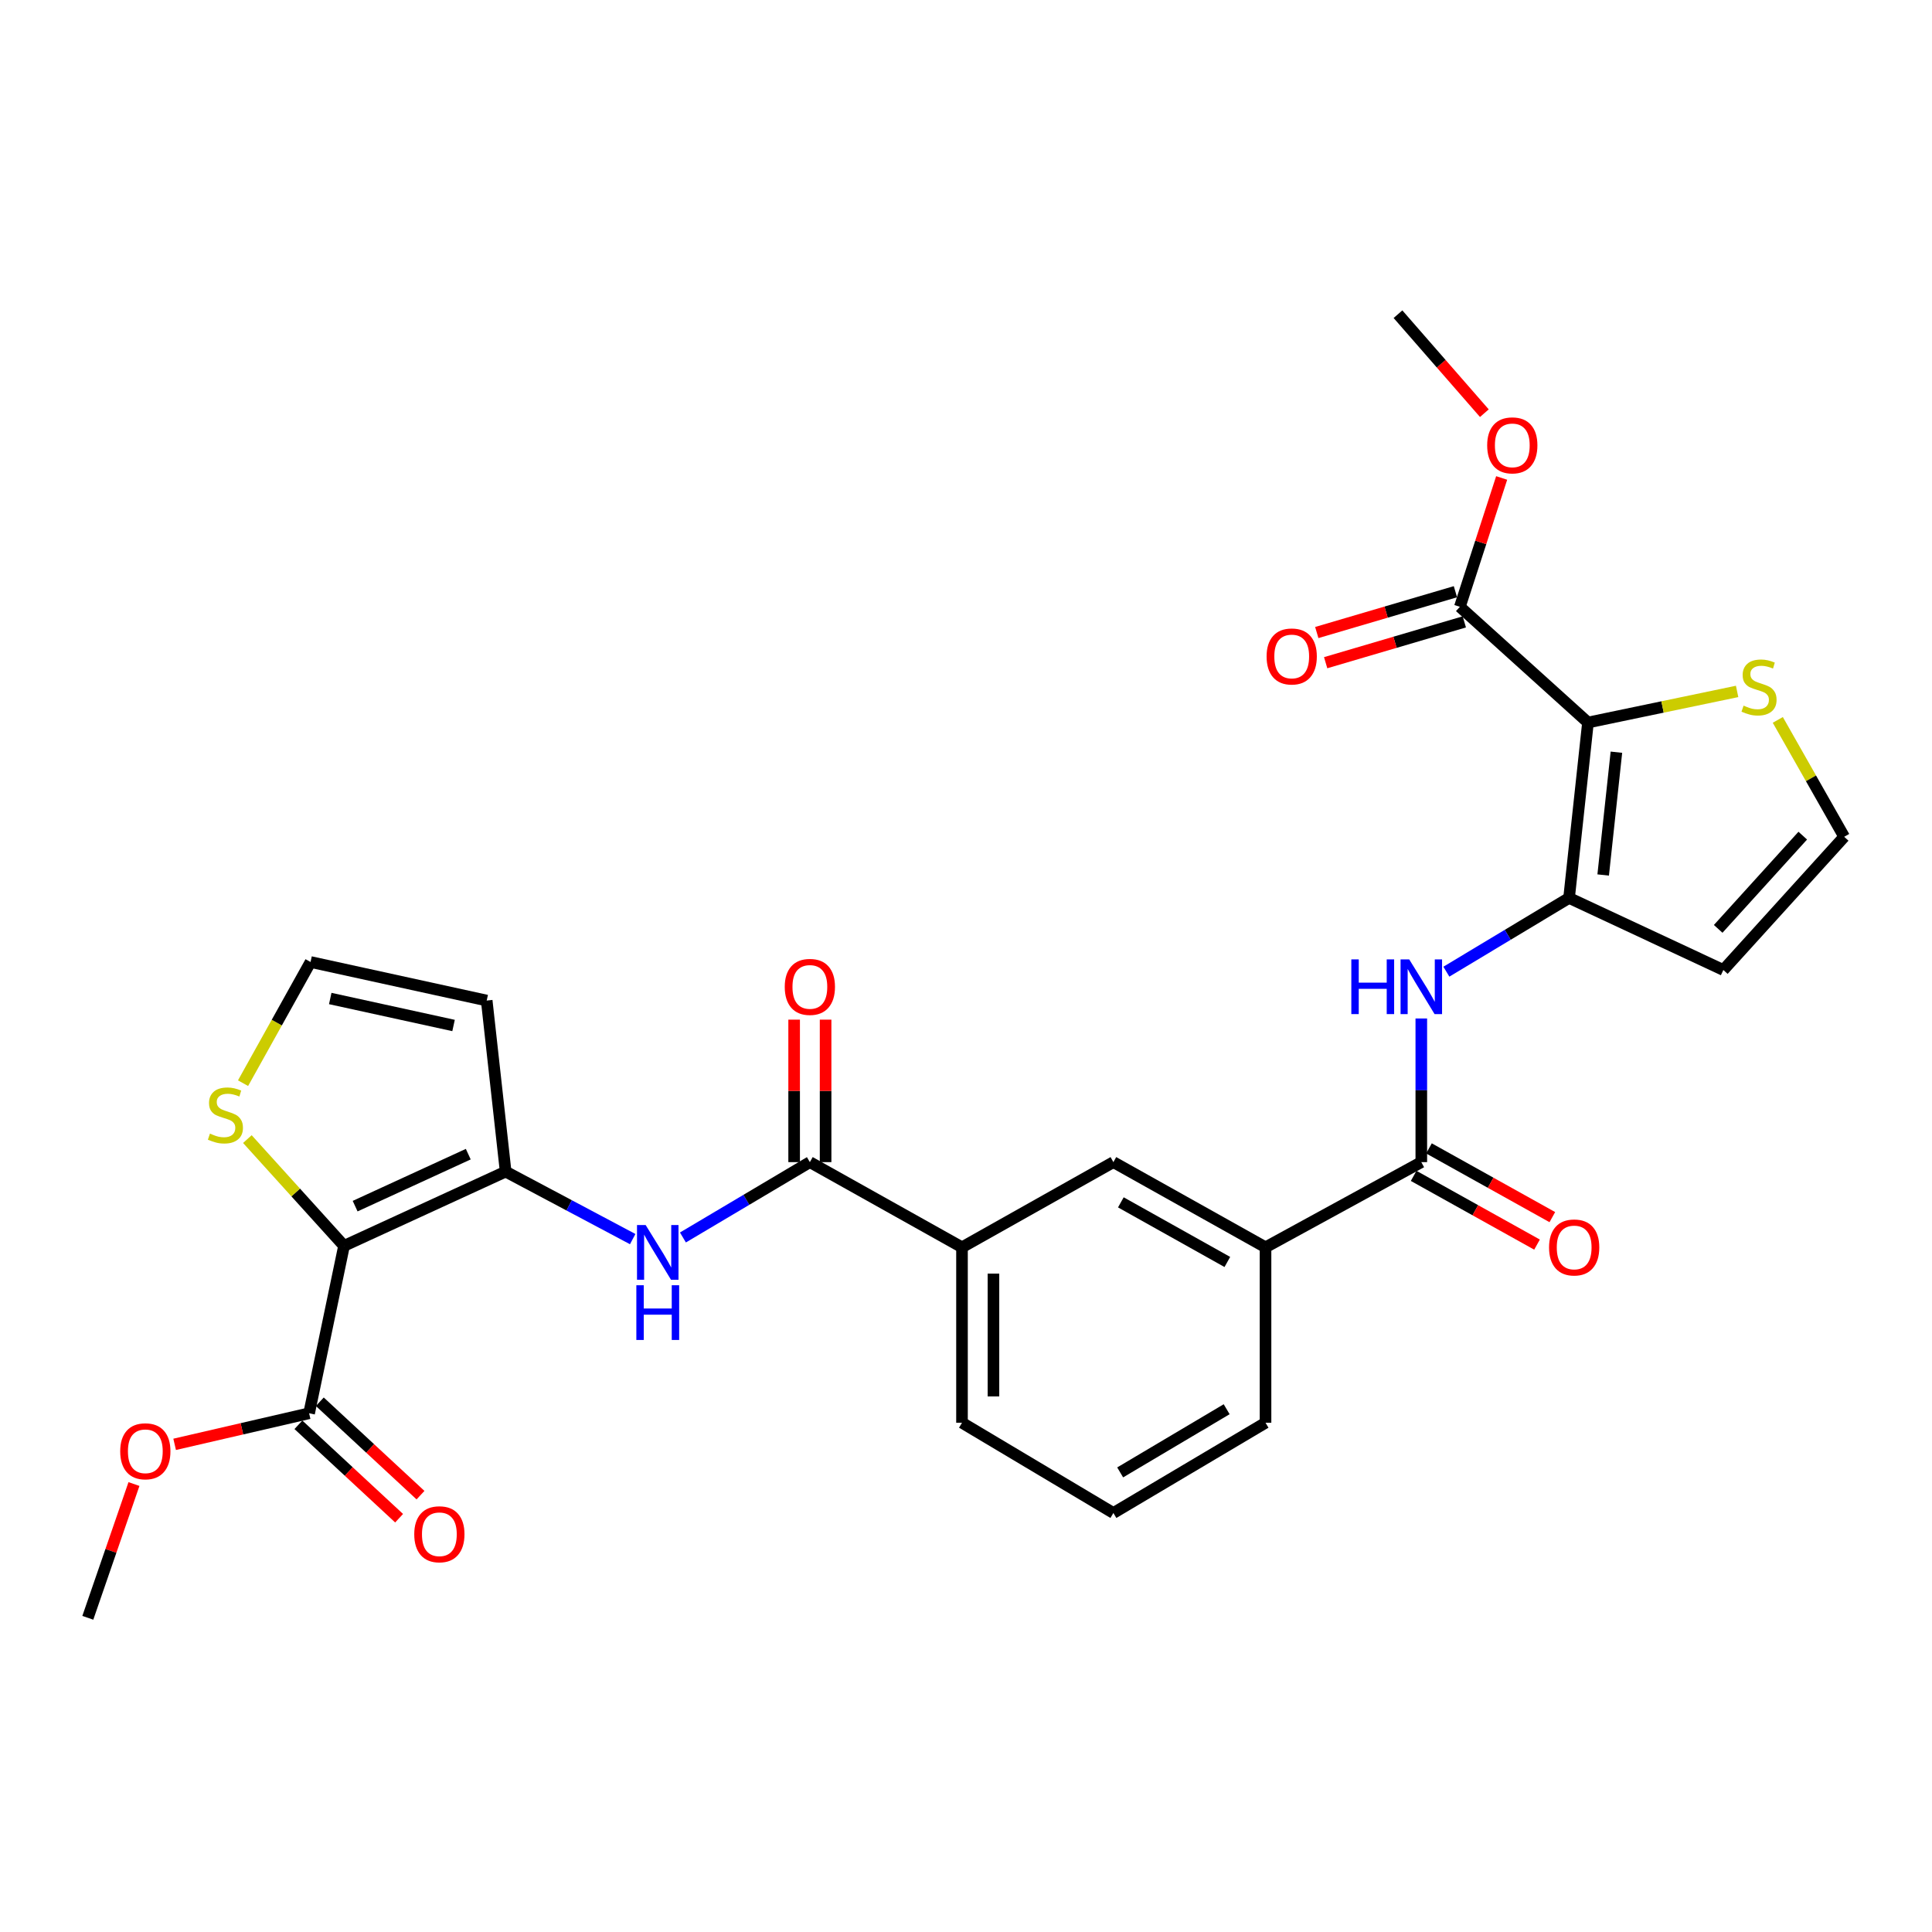 <?xml version='1.0' encoding='iso-8859-1'?>
<svg version='1.1' baseProfile='full'
              xmlns='http://www.w3.org/2000/svg'
                      xmlns:rdkit='http://www.rdkit.org/xml'
                      xmlns:xlink='http://www.w3.org/1999/xlink'
                  xml:space='preserve'
width='1000px' height='1000px' viewBox='0 0 1000 1000'>
<!-- END OF HEADER -->
<rect style='opacity:1.0;fill:#FFFFFF;stroke:none' width='1000' height='1000' x='0' y='0'> </rect>
<path class='bond-1' d='M 178.066,644.858 L 261.72,606.419' style='fill:none;fill-rule:evenodd;stroke:#000000;stroke-width:6px;stroke-linecap:butt;stroke-linejoin:miter;stroke-opacity:1' />
<path class='bond-1' d='M 183.817,624.299 L 242.374,597.391' style='fill:none;fill-rule:evenodd;stroke:#000000;stroke-width:6px;stroke-linecap:butt;stroke-linejoin:miter;stroke-opacity:1' />
<path class='bond-7' d='M 178.066,644.858 L 159.995,731.506' style='fill:none;fill-rule:evenodd;stroke:#000000;stroke-width:6px;stroke-linecap:butt;stroke-linejoin:miter;stroke-opacity:1' />
<path class='bond-9' d='M 178.066,644.858 L 153.053,617.224' style='fill:none;fill-rule:evenodd;stroke:#000000;stroke-width:6px;stroke-linecap:butt;stroke-linejoin:miter;stroke-opacity:1' />
<path class='bond-9' d='M 153.053,617.224 L 128.039,589.591' style='fill:none;fill-rule:evenodd;stroke:#CCCC00;stroke-width:6px;stroke-linecap:butt;stroke-linejoin:miter;stroke-opacity:1' />
<path class='bond-0' d='M 821.934,373.973 L 812.147,464.771' style='fill:none;fill-rule:evenodd;stroke:#000000;stroke-width:6px;stroke-linecap:butt;stroke-linejoin:miter;stroke-opacity:1' />
<path class='bond-0' d='M 836.652,389.337 L 829.802,452.896' style='fill:none;fill-rule:evenodd;stroke:#000000;stroke-width:6px;stroke-linecap:butt;stroke-linejoin:miter;stroke-opacity:1' />
<path class='bond-8' d='M 821.934,373.973 L 755.628,314.079' style='fill:none;fill-rule:evenodd;stroke:#000000;stroke-width:6px;stroke-linecap:butt;stroke-linejoin:miter;stroke-opacity:1' />
<path class='bond-10' d='M 821.934,373.973 L 860.532,365.925' style='fill:none;fill-rule:evenodd;stroke:#000000;stroke-width:6px;stroke-linecap:butt;stroke-linejoin:miter;stroke-opacity:1' />
<path class='bond-10' d='M 860.532,365.925 L 899.13,357.877' style='fill:none;fill-rule:evenodd;stroke:#CCCC00;stroke-width:6px;stroke-linecap:butt;stroke-linejoin:miter;stroke-opacity:1' />
<path class='bond-3' d='M 261.72,606.419 L 294.602,623.889' style='fill:none;fill-rule:evenodd;stroke:#000000;stroke-width:6px;stroke-linecap:butt;stroke-linejoin:miter;stroke-opacity:1' />
<path class='bond-3' d='M 294.602,623.889 L 327.484,641.36' style='fill:none;fill-rule:evenodd;stroke:#0000FF;stroke-width:6px;stroke-linecap:butt;stroke-linejoin:miter;stroke-opacity:1' />
<path class='bond-11' d='M 261.72,606.419 L 251.916,517.881' style='fill:none;fill-rule:evenodd;stroke:#000000;stroke-width:6px;stroke-linecap:butt;stroke-linejoin:miter;stroke-opacity:1' />
<path class='bond-2' d='M 812.147,464.771 L 780.392,483.856' style='fill:none;fill-rule:evenodd;stroke:#000000;stroke-width:6px;stroke-linecap:butt;stroke-linejoin:miter;stroke-opacity:1' />
<path class='bond-2' d='M 780.392,483.856 L 748.637,502.941' style='fill:none;fill-rule:evenodd;stroke:#0000FF;stroke-width:6px;stroke-linecap:butt;stroke-linejoin:miter;stroke-opacity:1' />
<path class='bond-12' d='M 812.147,464.771 L 892.002,502.062' style='fill:none;fill-rule:evenodd;stroke:#000000;stroke-width:6px;stroke-linecap:butt;stroke-linejoin:miter;stroke-opacity:1' />
<path class='bond-5' d='M 353.482,640.516 L 386.334,621.017' style='fill:none;fill-rule:evenodd;stroke:#0000FF;stroke-width:6px;stroke-linecap:butt;stroke-linejoin:miter;stroke-opacity:1' />
<path class='bond-5' d='M 386.334,621.017 L 419.186,601.517' style='fill:none;fill-rule:evenodd;stroke:#000000;stroke-width:6px;stroke-linecap:butt;stroke-linejoin:miter;stroke-opacity:1' />
<path class='bond-4' d='M 735.666,527.165 L 735.666,564.341' style='fill:none;fill-rule:evenodd;stroke:#0000FF;stroke-width:6px;stroke-linecap:butt;stroke-linejoin:miter;stroke-opacity:1' />
<path class='bond-4' d='M 735.666,564.341 L 735.666,601.517' style='fill:none;fill-rule:evenodd;stroke:#000000;stroke-width:6px;stroke-linecap:butt;stroke-linejoin:miter;stroke-opacity:1' />
<path class='bond-14' d='M 419.186,601.517 L 497.929,645.6' style='fill:none;fill-rule:evenodd;stroke:#000000;stroke-width:6px;stroke-linecap:butt;stroke-linejoin:miter;stroke-opacity:1' />
<path class='bond-18' d='M 427.327,601.517 L 427.327,564.641' style='fill:none;fill-rule:evenodd;stroke:#000000;stroke-width:6px;stroke-linecap:butt;stroke-linejoin:miter;stroke-opacity:1' />
<path class='bond-18' d='M 427.327,564.641 L 427.327,527.765' style='fill:none;fill-rule:evenodd;stroke:#FF0000;stroke-width:6px;stroke-linecap:butt;stroke-linejoin:miter;stroke-opacity:1' />
<path class='bond-18' d='M 411.046,601.517 L 411.046,564.641' style='fill:none;fill-rule:evenodd;stroke:#000000;stroke-width:6px;stroke-linecap:butt;stroke-linejoin:miter;stroke-opacity:1' />
<path class='bond-18' d='M 411.046,564.641 L 411.046,527.765' style='fill:none;fill-rule:evenodd;stroke:#FF0000;stroke-width:6px;stroke-linecap:butt;stroke-linejoin:miter;stroke-opacity:1' />
<path class='bond-6' d='M 735.666,601.517 L 655.034,645.6' style='fill:none;fill-rule:evenodd;stroke:#000000;stroke-width:6px;stroke-linecap:butt;stroke-linejoin:miter;stroke-opacity:1' />
<path class='bond-19' d='M 731.704,608.628 L 763.633,626.417' style='fill:none;fill-rule:evenodd;stroke:#000000;stroke-width:6px;stroke-linecap:butt;stroke-linejoin:miter;stroke-opacity:1' />
<path class='bond-19' d='M 763.633,626.417 L 795.562,644.206' style='fill:none;fill-rule:evenodd;stroke:#FF0000;stroke-width:6px;stroke-linecap:butt;stroke-linejoin:miter;stroke-opacity:1' />
<path class='bond-19' d='M 739.628,594.406 L 771.557,612.195' style='fill:none;fill-rule:evenodd;stroke:#000000;stroke-width:6px;stroke-linecap:butt;stroke-linejoin:miter;stroke-opacity:1' />
<path class='bond-19' d='M 771.557,612.195 L 803.486,629.984' style='fill:none;fill-rule:evenodd;stroke:#FF0000;stroke-width:6px;stroke-linecap:butt;stroke-linejoin:miter;stroke-opacity:1' />
<path class='bond-20' d='M 154.459,737.473 L 180.519,761.649' style='fill:none;fill-rule:evenodd;stroke:#000000;stroke-width:6px;stroke-linecap:butt;stroke-linejoin:miter;stroke-opacity:1' />
<path class='bond-20' d='M 180.519,761.649 L 206.579,785.824' style='fill:none;fill-rule:evenodd;stroke:#FF0000;stroke-width:6px;stroke-linecap:butt;stroke-linejoin:miter;stroke-opacity:1' />
<path class='bond-20' d='M 165.532,725.538 L 191.591,749.713' style='fill:none;fill-rule:evenodd;stroke:#000000;stroke-width:6px;stroke-linecap:butt;stroke-linejoin:miter;stroke-opacity:1' />
<path class='bond-20' d='M 191.591,749.713 L 217.651,773.889' style='fill:none;fill-rule:evenodd;stroke:#FF0000;stroke-width:6px;stroke-linecap:butt;stroke-linejoin:miter;stroke-opacity:1' />
<path class='bond-22' d='M 159.995,731.506 L 125.195,739.547' style='fill:none;fill-rule:evenodd;stroke:#000000;stroke-width:6px;stroke-linecap:butt;stroke-linejoin:miter;stroke-opacity:1' />
<path class='bond-22' d='M 125.195,739.547 L 90.396,747.589' style='fill:none;fill-rule:evenodd;stroke:#FF0000;stroke-width:6px;stroke-linecap:butt;stroke-linejoin:miter;stroke-opacity:1' />
<path class='bond-21' d='M 753.329,306.27 L 717.445,316.835' style='fill:none;fill-rule:evenodd;stroke:#000000;stroke-width:6px;stroke-linecap:butt;stroke-linejoin:miter;stroke-opacity:1' />
<path class='bond-21' d='M 717.445,316.835 L 681.561,327.399' style='fill:none;fill-rule:evenodd;stroke:#FF0000;stroke-width:6px;stroke-linecap:butt;stroke-linejoin:miter;stroke-opacity:1' />
<path class='bond-21' d='M 757.926,321.888 L 722.042,332.452' style='fill:none;fill-rule:evenodd;stroke:#000000;stroke-width:6px;stroke-linecap:butt;stroke-linejoin:miter;stroke-opacity:1' />
<path class='bond-21' d='M 722.042,332.452 L 686.158,343.016' style='fill:none;fill-rule:evenodd;stroke:#FF0000;stroke-width:6px;stroke-linecap:butt;stroke-linejoin:miter;stroke-opacity:1' />
<path class='bond-23' d='M 755.628,314.079 L 766.444,280.736' style='fill:none;fill-rule:evenodd;stroke:#000000;stroke-width:6px;stroke-linecap:butt;stroke-linejoin:miter;stroke-opacity:1' />
<path class='bond-23' d='M 766.444,280.736 L 777.26,247.393' style='fill:none;fill-rule:evenodd;stroke:#FF0000;stroke-width:6px;stroke-linecap:butt;stroke-linejoin:miter;stroke-opacity:1' />
<path class='bond-16' d='M 125.798,560.649 L 143.268,529.289' style='fill:none;fill-rule:evenodd;stroke:#CCCC00;stroke-width:6px;stroke-linecap:butt;stroke-linejoin:miter;stroke-opacity:1' />
<path class='bond-16' d='M 143.268,529.289 L 160.737,497.929' style='fill:none;fill-rule:evenodd;stroke:#000000;stroke-width:6px;stroke-linecap:butt;stroke-linejoin:miter;stroke-opacity:1' />
<path class='bond-31' d='M 920.188,372.624 L 937.367,402.874' style='fill:none;fill-rule:evenodd;stroke:#CCCC00;stroke-width:6px;stroke-linecap:butt;stroke-linejoin:miter;stroke-opacity:1' />
<path class='bond-31' d='M 937.367,402.874 L 954.545,433.124' style='fill:none;fill-rule:evenodd;stroke:#000000;stroke-width:6px;stroke-linecap:butt;stroke-linejoin:miter;stroke-opacity:1' />
<path class='bond-29' d='M 251.916,517.881 L 160.737,497.929' style='fill:none;fill-rule:evenodd;stroke:#000000;stroke-width:6px;stroke-linecap:butt;stroke-linejoin:miter;stroke-opacity:1' />
<path class='bond-29' d='M 234.759,530.792 L 170.934,516.826' style='fill:none;fill-rule:evenodd;stroke:#000000;stroke-width:6px;stroke-linecap:butt;stroke-linejoin:miter;stroke-opacity:1' />
<path class='bond-17' d='M 892.002,502.062 L 954.545,433.124' style='fill:none;fill-rule:evenodd;stroke:#000000;stroke-width:6px;stroke-linecap:butt;stroke-linejoin:miter;stroke-opacity:1' />
<path class='bond-17' d='M 889.326,480.782 L 933.106,432.526' style='fill:none;fill-rule:evenodd;stroke:#000000;stroke-width:6px;stroke-linecap:butt;stroke-linejoin:miter;stroke-opacity:1' />
<path class='bond-13' d='M 655.034,645.6 L 576.291,601.517' style='fill:none;fill-rule:evenodd;stroke:#000000;stroke-width:6px;stroke-linecap:butt;stroke-linejoin:miter;stroke-opacity:1' />
<path class='bond-13' d='M 635.269,653.193 L 580.15,622.335' style='fill:none;fill-rule:evenodd;stroke:#000000;stroke-width:6px;stroke-linecap:butt;stroke-linejoin:miter;stroke-opacity:1' />
<path class='bond-30' d='M 655.034,645.6 L 655.034,736.408' style='fill:none;fill-rule:evenodd;stroke:#000000;stroke-width:6px;stroke-linecap:butt;stroke-linejoin:miter;stroke-opacity:1' />
<path class='bond-15' d='M 497.929,645.6 L 576.291,601.517' style='fill:none;fill-rule:evenodd;stroke:#000000;stroke-width:6px;stroke-linecap:butt;stroke-linejoin:miter;stroke-opacity:1' />
<path class='bond-25' d='M 497.929,645.6 L 497.929,736.408' style='fill:none;fill-rule:evenodd;stroke:#000000;stroke-width:6px;stroke-linecap:butt;stroke-linejoin:miter;stroke-opacity:1' />
<path class='bond-25' d='M 514.209,659.221 L 514.209,722.787' style='fill:none;fill-rule:evenodd;stroke:#000000;stroke-width:6px;stroke-linecap:butt;stroke-linejoin:miter;stroke-opacity:1' />
<path class='bond-27' d='M 69.341,768.138 L 57.398,802.755' style='fill:none;fill-rule:evenodd;stroke:#FF0000;stroke-width:6px;stroke-linecap:butt;stroke-linejoin:miter;stroke-opacity:1' />
<path class='bond-27' d='M 57.398,802.755 L 45.455,837.373' style='fill:none;fill-rule:evenodd;stroke:#000000;stroke-width:6px;stroke-linecap:butt;stroke-linejoin:miter;stroke-opacity:1' />
<path class='bond-28' d='M 768.302,213.865 L 745.947,188.246' style='fill:none;fill-rule:evenodd;stroke:#FF0000;stroke-width:6px;stroke-linecap:butt;stroke-linejoin:miter;stroke-opacity:1' />
<path class='bond-28' d='M 745.947,188.246 L 723.592,162.627' style='fill:none;fill-rule:evenodd;stroke:#000000;stroke-width:6px;stroke-linecap:butt;stroke-linejoin:miter;stroke-opacity:1' />
<path class='bond-24' d='M 655.034,736.408 L 576.291,783.123' style='fill:none;fill-rule:evenodd;stroke:#000000;stroke-width:6px;stroke-linecap:butt;stroke-linejoin:miter;stroke-opacity:1' />
<path class='bond-24' d='M 634.915,729.413 L 579.796,762.114' style='fill:none;fill-rule:evenodd;stroke:#000000;stroke-width:6px;stroke-linecap:butt;stroke-linejoin:miter;stroke-opacity:1' />
<path class='bond-26' d='M 497.929,736.408 L 576.291,783.123' style='fill:none;fill-rule:evenodd;stroke:#000000;stroke-width:6px;stroke-linecap:butt;stroke-linejoin:miter;stroke-opacity:1' />
<path  class='atom-4' d='M 334.193 634.09
L 343.473 649.09
Q 344.393 650.57, 345.873 653.25
Q 347.353 655.93, 347.433 656.09
L 347.433 634.09
L 351.193 634.09
L 351.193 662.41
L 347.313 662.41
L 337.353 646.01
Q 336.193 644.09, 334.953 641.89
Q 333.753 639.69, 333.393 639.01
L 333.393 662.41
L 329.713 662.41
L 329.713 634.09
L 334.193 634.09
' fill='#0000FF'/>
<path  class='atom-4' d='M 329.373 665.242
L 333.213 665.242
L 333.213 677.282
L 347.693 677.282
L 347.693 665.242
L 351.533 665.242
L 351.533 693.562
L 347.693 693.562
L 347.693 680.482
L 333.213 680.482
L 333.213 693.562
L 329.373 693.562
L 329.373 665.242
' fill='#0000FF'/>
<path  class='atom-5' d='M 699.446 496.576
L 703.286 496.576
L 703.286 508.616
L 717.766 508.616
L 717.766 496.576
L 721.606 496.576
L 721.606 524.896
L 717.766 524.896
L 717.766 511.816
L 703.286 511.816
L 703.286 524.896
L 699.446 524.896
L 699.446 496.576
' fill='#0000FF'/>
<path  class='atom-5' d='M 729.406 496.576
L 738.686 511.576
Q 739.606 513.056, 741.086 515.736
Q 742.566 518.416, 742.646 518.576
L 742.646 496.576
L 746.406 496.576
L 746.406 524.896
L 742.526 524.896
L 732.566 508.496
Q 731.406 506.576, 730.166 504.376
Q 728.966 502.176, 728.606 501.496
L 728.606 524.896
L 724.926 524.896
L 724.926 496.576
L 729.406 496.576
' fill='#0000FF'/>
<path  class='atom-10' d='M 108.672 586.753
Q 108.992 586.873, 110.312 587.433
Q 111.632 587.993, 113.072 588.353
Q 114.552 588.673, 115.992 588.673
Q 118.672 588.673, 120.232 587.393
Q 121.792 586.073, 121.792 583.793
Q 121.792 582.233, 120.992 581.273
Q 120.232 580.313, 119.032 579.793
Q 117.832 579.273, 115.832 578.673
Q 113.312 577.913, 111.792 577.193
Q 110.312 576.473, 109.232 574.953
Q 108.192 573.433, 108.192 570.873
Q 108.192 567.313, 110.592 565.113
Q 113.032 562.913, 117.832 562.913
Q 121.112 562.913, 124.832 564.473
L 123.912 567.553
Q 120.512 566.153, 117.952 566.153
Q 115.192 566.153, 113.672 567.313
Q 112.152 568.433, 112.192 570.393
Q 112.192 571.913, 112.952 572.833
Q 113.752 573.753, 114.872 574.273
Q 116.032 574.793, 117.952 575.393
Q 120.512 576.193, 122.032 576.993
Q 123.552 577.793, 124.632 579.433
Q 125.752 581.033, 125.752 583.793
Q 125.752 587.713, 123.112 589.833
Q 120.512 591.913, 116.152 591.913
Q 113.632 591.913, 111.712 591.353
Q 109.832 590.833, 107.592 589.913
L 108.672 586.753
' fill='#CCCC00'/>
<path  class='atom-11' d='M 902.471 365.233
Q 902.791 365.353, 904.111 365.913
Q 905.431 366.473, 906.871 366.833
Q 908.351 367.153, 909.791 367.153
Q 912.471 367.153, 914.031 365.873
Q 915.591 364.553, 915.591 362.273
Q 915.591 360.713, 914.791 359.753
Q 914.031 358.793, 912.831 358.273
Q 911.631 357.753, 909.631 357.153
Q 907.111 356.393, 905.591 355.673
Q 904.111 354.953, 903.031 353.433
Q 901.991 351.913, 901.991 349.353
Q 901.991 345.793, 904.391 343.593
Q 906.831 341.393, 911.631 341.393
Q 914.911 341.393, 918.631 342.953
L 917.711 346.033
Q 914.311 344.633, 911.751 344.633
Q 908.991 344.633, 907.471 345.793
Q 905.951 346.913, 905.991 348.873
Q 905.991 350.393, 906.751 351.313
Q 907.551 352.233, 908.671 352.753
Q 909.831 353.273, 911.751 353.873
Q 914.311 354.673, 915.831 355.473
Q 917.351 356.273, 918.431 357.913
Q 919.551 359.513, 919.551 362.273
Q 919.551 366.193, 916.911 368.313
Q 914.311 370.393, 909.951 370.393
Q 907.431 370.393, 905.511 369.833
Q 903.631 369.313, 901.391 368.393
L 902.471 365.233
' fill='#CCCC00'/>
<path  class='atom-19' d='M 406.186 510.816
Q 406.186 504.016, 409.546 500.216
Q 412.906 496.416, 419.186 496.416
Q 425.466 496.416, 428.826 500.216
Q 432.186 504.016, 432.186 510.816
Q 432.186 517.696, 428.786 521.616
Q 425.386 525.496, 419.186 525.496
Q 412.946 525.496, 409.546 521.616
Q 406.186 517.736, 406.186 510.816
M 419.186 522.296
Q 423.506 522.296, 425.826 519.416
Q 428.186 516.496, 428.186 510.816
Q 428.186 505.256, 425.826 502.456
Q 423.506 499.616, 419.186 499.616
Q 414.866 499.616, 412.506 502.416
Q 410.186 505.216, 410.186 510.816
Q 410.186 516.536, 412.506 519.416
Q 414.866 522.296, 419.186 522.296
' fill='#FF0000'/>
<path  class='atom-20' d='M 801.788 645.68
Q 801.788 638.88, 805.148 635.08
Q 808.508 631.28, 814.788 631.28
Q 821.068 631.28, 824.428 635.08
Q 827.788 638.88, 827.788 645.68
Q 827.788 652.56, 824.388 656.48
Q 820.988 660.36, 814.788 660.36
Q 808.548 660.36, 805.148 656.48
Q 801.788 652.6, 801.788 645.68
M 814.788 657.16
Q 819.108 657.16, 821.428 654.28
Q 823.788 651.36, 823.788 645.68
Q 823.788 640.12, 821.428 637.32
Q 819.108 634.48, 814.788 634.48
Q 810.468 634.48, 808.108 637.28
Q 805.788 640.08, 805.788 645.68
Q 805.788 651.4, 808.108 654.28
Q 810.468 657.16, 814.788 657.16
' fill='#FF0000'/>
<path  class='atom-21' d='M 214.414 794.129
Q 214.414 787.329, 217.774 783.529
Q 221.134 779.729, 227.414 779.729
Q 233.694 779.729, 237.054 783.529
Q 240.414 787.329, 240.414 794.129
Q 240.414 801.009, 237.014 804.929
Q 233.614 808.809, 227.414 808.809
Q 221.174 808.809, 217.774 804.929
Q 214.414 801.049, 214.414 794.129
M 227.414 805.609
Q 231.734 805.609, 234.054 802.729
Q 236.414 799.809, 236.414 794.129
Q 236.414 788.569, 234.054 785.769
Q 231.734 782.929, 227.414 782.929
Q 223.094 782.929, 220.734 785.729
Q 218.414 788.529, 218.414 794.129
Q 218.414 799.849, 220.734 802.729
Q 223.094 805.609, 227.414 805.609
' fill='#FF0000'/>
<path  class='atom-22' d='M 655.591 339.783
Q 655.591 332.983, 658.951 329.183
Q 662.311 325.383, 668.591 325.383
Q 674.871 325.383, 678.231 329.183
Q 681.591 332.983, 681.591 339.783
Q 681.591 346.663, 678.191 350.583
Q 674.791 354.463, 668.591 354.463
Q 662.351 354.463, 658.951 350.583
Q 655.591 346.703, 655.591 339.783
M 668.591 351.263
Q 672.911 351.263, 675.231 348.383
Q 677.591 345.463, 677.591 339.783
Q 677.591 334.223, 675.231 331.423
Q 672.911 328.583, 668.591 328.583
Q 664.271 328.583, 661.911 331.383
Q 659.591 334.183, 659.591 339.783
Q 659.591 345.503, 661.911 348.383
Q 664.271 351.263, 668.591 351.263
' fill='#FF0000'/>
<path  class='atom-23' d='M 62.22 751.176
Q 62.22 744.376, 65.58 740.576
Q 68.94 736.776, 75.22 736.776
Q 81.5 736.776, 84.86 740.576
Q 88.22 744.376, 88.22 751.176
Q 88.22 758.056, 84.82 761.976
Q 81.42 765.856, 75.22 765.856
Q 68.98 765.856, 65.58 761.976
Q 62.22 758.096, 62.22 751.176
M 75.22 762.656
Q 79.54 762.656, 81.86 759.776
Q 84.22 756.856, 84.22 751.176
Q 84.22 745.616, 81.86 742.816
Q 79.54 739.976, 75.22 739.976
Q 70.9 739.976, 68.54 742.776
Q 66.22 745.576, 66.22 751.176
Q 66.22 756.896, 68.54 759.776
Q 70.9 762.656, 75.22 762.656
' fill='#FF0000'/>
<path  class='atom-24' d='M 769.761 230.515
Q 769.761 223.715, 773.121 219.915
Q 776.481 216.115, 782.761 216.115
Q 789.041 216.115, 792.401 219.915
Q 795.761 223.715, 795.761 230.515
Q 795.761 237.395, 792.361 241.315
Q 788.961 245.195, 782.761 245.195
Q 776.521 245.195, 773.121 241.315
Q 769.761 237.435, 769.761 230.515
M 782.761 241.995
Q 787.081 241.995, 789.401 239.115
Q 791.761 236.195, 791.761 230.515
Q 791.761 224.955, 789.401 222.155
Q 787.081 219.315, 782.761 219.315
Q 778.441 219.315, 776.081 222.115
Q 773.761 224.915, 773.761 230.515
Q 773.761 236.235, 776.081 239.115
Q 778.441 241.995, 782.761 241.995
' fill='#FF0000'/>
</svg>
